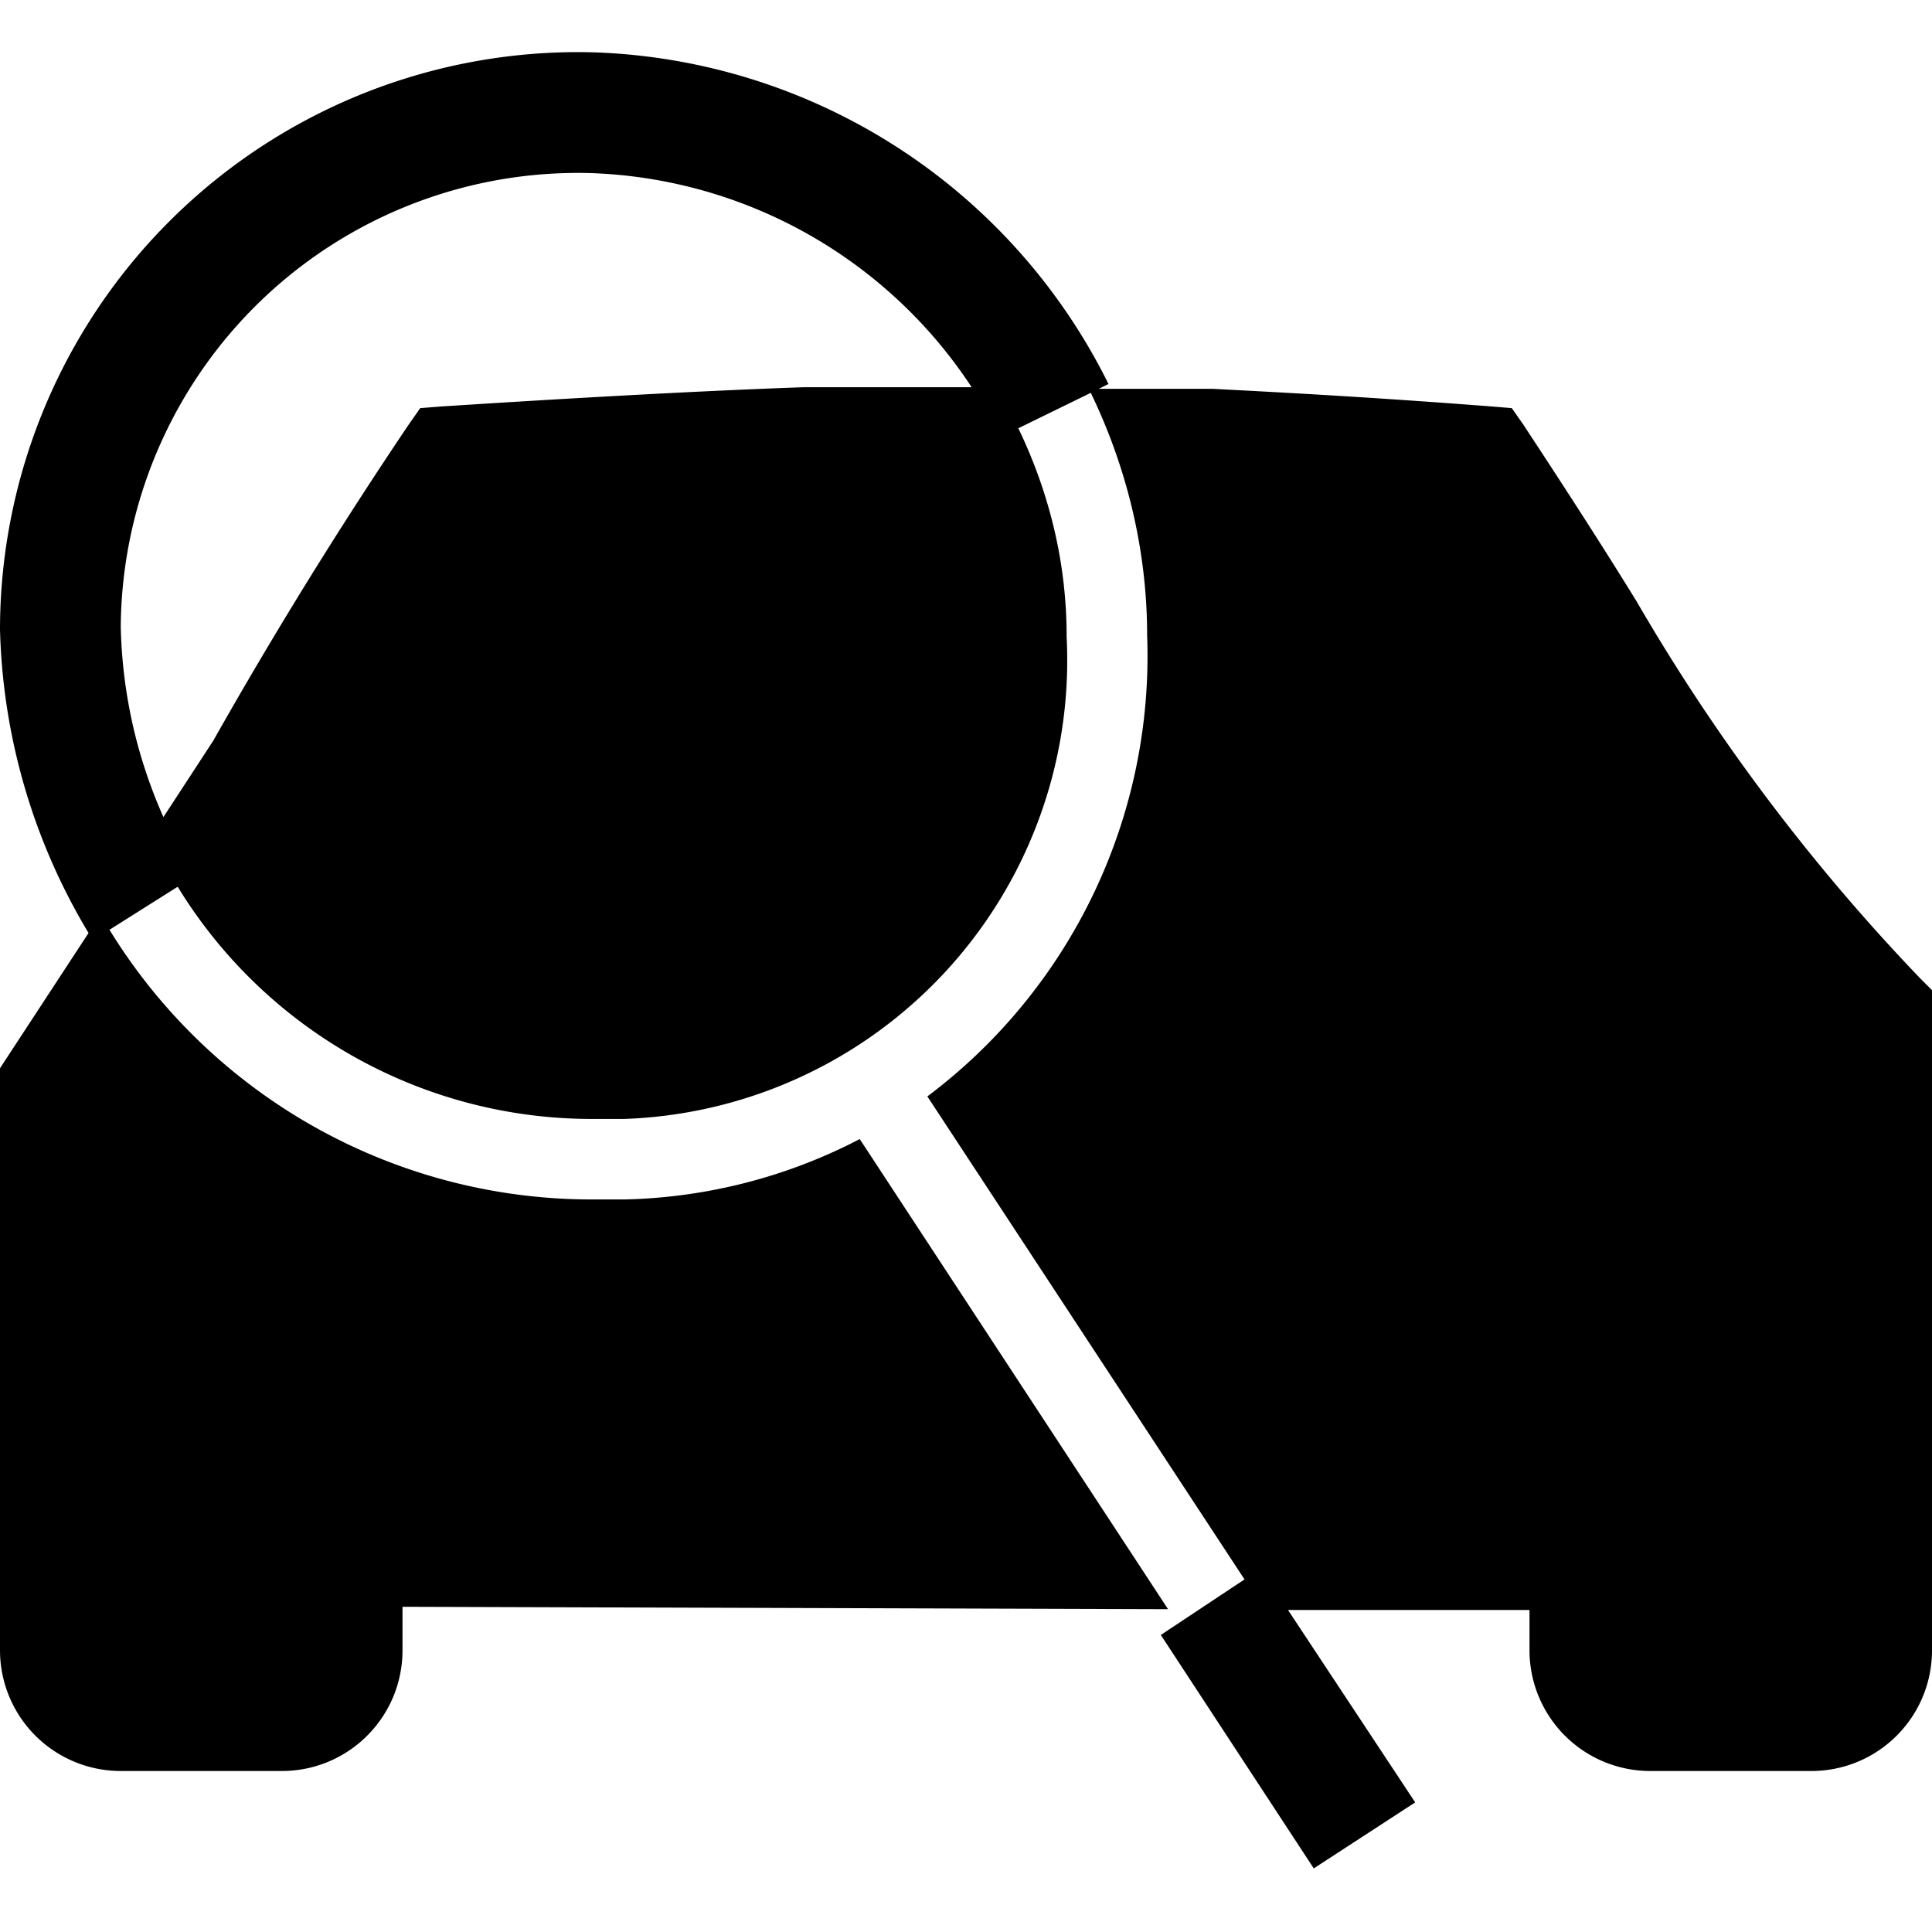 <svg width="24" height="24" fill="none" xmlns="http://www.w3.org/2000/svg"><path fill="currentColor" d="m2.2 11.02-.84.53a7.03 7.03 0 0 0 5.99 3.35h.41a6.64 6.64 0 0 0 2.92-.75l3.83 5.84L5 19.96v.54c0 .83-.67 1.5-1.5 1.5h-2A1.5 1.5 0 0 1 0 20.5v-7.23l1.1-1.68A7.69 7.69 0 0 1 0 7.82V7.8A7.18 7.18 0 0 1 7.37.65a7.41 7.41 0 0 1 6.4 4.12l-.12.06h1.41c.77.04 1.93.1 3.48.22l.24.02.14.2c.54.82 1.01 1.55 1.41 2.2a24.6 24.6 0 0 0 3.52 4.68l.15.15v8.2c0 .83-.67 1.5-1.5 1.5h-2a1.5 1.5 0 0 1-1.5-1.5V20h-3l1.58 2.39-1.26.82-1.9-2.9 1.04-.69-3.94-6a6.84 6.84 0 0 0 2.73-5.73c0-1.07-.26-2.1-.7-3.01l-.9.44c.38.79.6 1.66.6 2.58v.01a5.7 5.7 0 0 1-5.5 5.99h-.4a6.03 6.03 0 0 1-5.14-2.88Zm-.17-.87.62-.95a58.58 58.58 0 0 1 2.43-3.93l.14-.2.25-.02c1.86-.12 3.37-.2 4.52-.24h2.08a5.9 5.9 0 0 0-4.74-2.66A5.68 5.68 0 0 0 1.5 7.79c.02.85.21 1.64.53 2.36Z"/></svg>